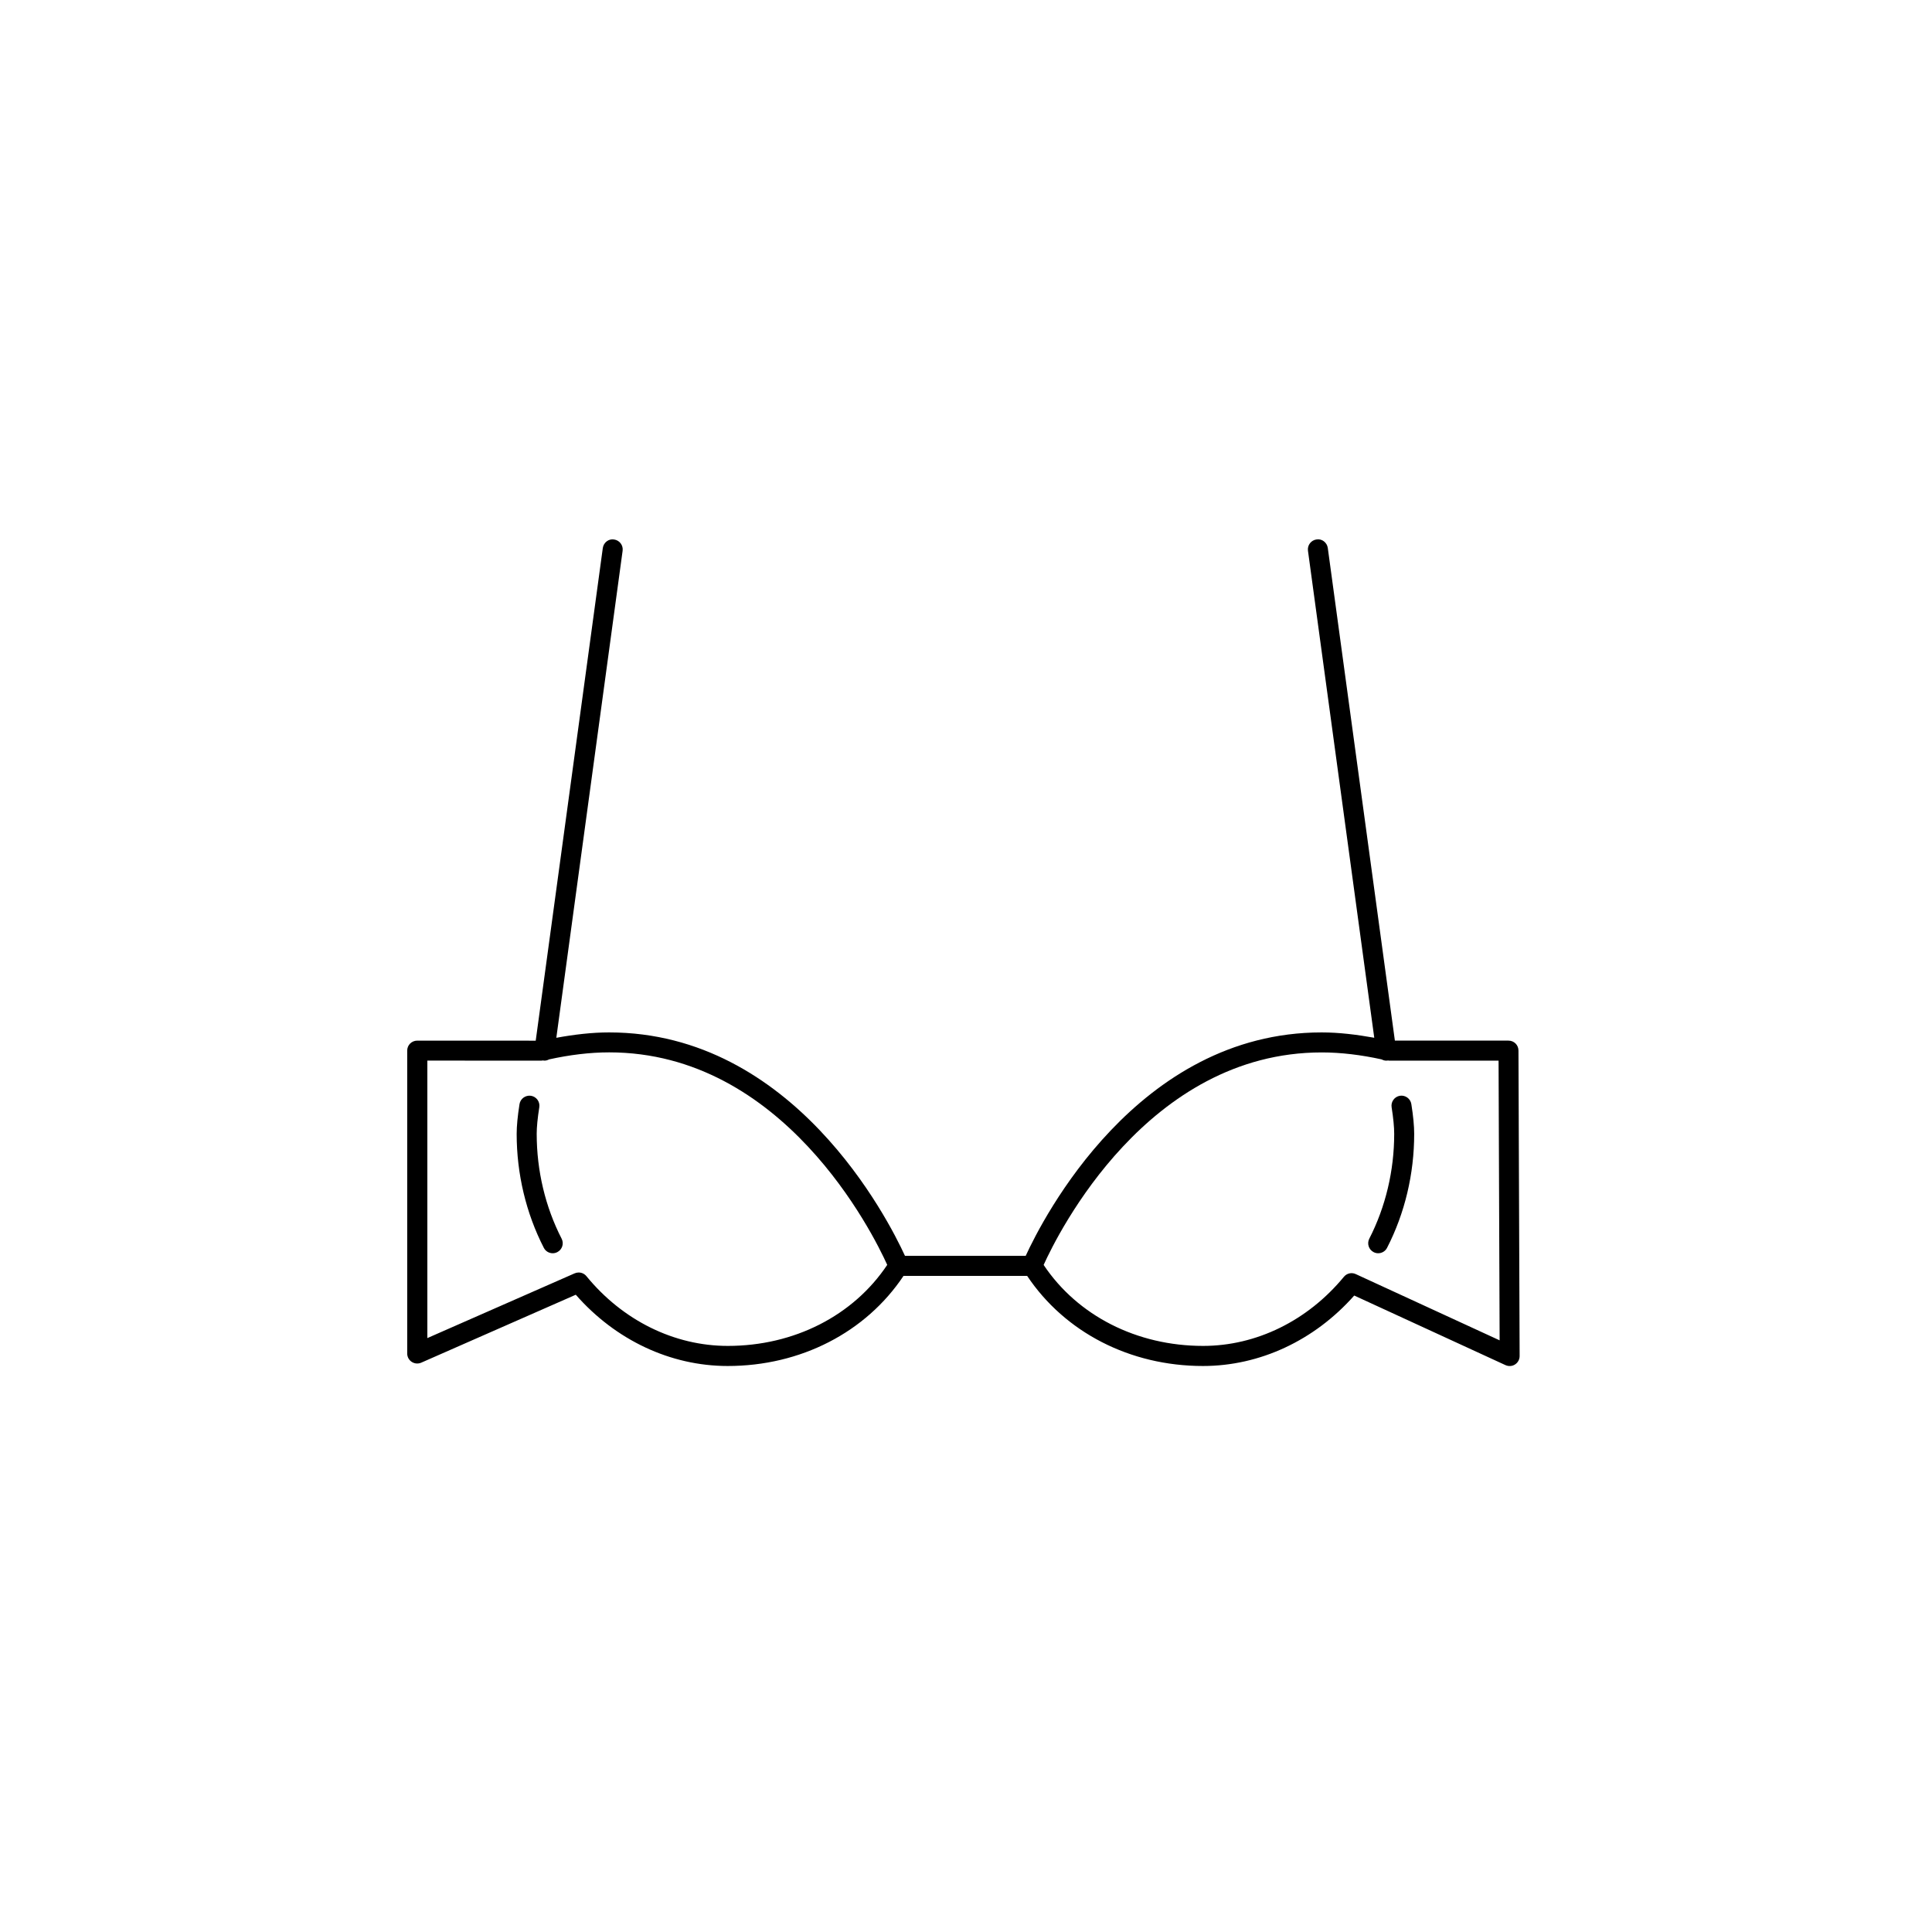 <?xml version="1.0" encoding="UTF-8"?>
<!-- Uploaded to: SVG Repo, www.svgrepo.com, Generator: SVG Repo Mixer Tools -->
<svg fill="#000000" width="800px" height="800px" version="1.1" viewBox="144 144 512 512" xmlns="http://www.w3.org/2000/svg">
 <g>
  <path d="m543.77 419.77h-30.113l-17.777-130.54c-0.195-1.453-1.559-2.523-2.984-2.269-1.449 0.195-2.465 1.531-2.273 2.984l17.57 129.07c-4.727-0.848-9.391-1.414-13.941-1.414-48.871 0-73.949 49.449-78.43 59.207h-31.996c-4.477-9.758-29.566-59.207-78.414-59.207-4.555 0-9.25 0.559-13.98 1.426l17.57-129.07c0.195-1.449-0.816-2.785-2.269-2.984-1.434-0.25-2.785 0.816-2.984 2.269l-17.777 130.55-31.406-0.012c-0.707 0-1.379 0.281-1.879 0.773-0.5 0.492-0.773 1.172-0.773 1.879v80.254c0 0.902 0.449 1.73 1.203 2.227 0.762 0.492 1.695 0.566 2.519 0.207l40.953-18.004c10.539 12.027 25.102 18.887 40.258 18.887 19.355 0 36.613-8.93 46.594-23.875h32.77c9.984 14.945 27.242 23.875 46.594 23.875 15.066 0 29.559-6.777 40.082-18.672l40.078 18.438c0.82 0.371 1.781 0.324 2.539-0.176 0.762-0.488 1.219-1.336 1.215-2.238l-0.309-80.918c0.016-1.484-1.16-2.66-2.637-2.66zm-206.9 80.91c-14.195 0-27.848-6.742-37.457-18.477-0.516-0.633-1.273-0.977-2.051-0.977-0.355 0-0.727 0.074-1.066 0.219l-39.043 17.16v-73.535l30.238 0.012c0.137 0 0.281-0.02 0.418-0.055 0.02 0.012 0.031 0.02 0.055 0.02 0.117 0.02 0.242 0.031 0.359 0.031 0.43 0 0.816-0.133 1.184-0.328 5.41-1.188 10.766-1.863 15.93-1.863 46.152 0 69.891 47.938 73.688 56.316-9.004 13.484-24.684 21.477-42.254 21.477zm166.43-19.027c-1.098-0.52-2.383-0.219-3.156 0.715-9.598 11.641-23.203 18.312-37.312 18.312-17.57 0-33.258-7.996-42.258-21.461 3.793-8.379 27.523-56.316 73.695-56.316 5.156 0 10.488 0.664 15.867 1.844 0.371 0.191 0.773 0.336 1.215 0.336 0.113 0 0.242 0 0.359-0.02 0.02-0.012 0.047-0.02 0.074-0.031 0.133 0.02 0.262 0.055 0.391 0.055h28.961l0.281 74.117z"/>
  <path d="m286.23 444.49c0-1.793 0.234-4.172 0.688-7.062 0.227-1.449-0.762-2.805-2.207-3.035-1.426-0.207-2.805 0.758-3.035 2.207-0.5 3.176-0.754 5.832-0.754 7.891 0 10.598 2.492 21.039 7.195 30.195 0.465 0.918 1.398 1.438 2.356 1.438 0.41 0 0.82-0.094 1.215-0.297 1.305-0.668 1.82-2.269 1.145-3.57-4.316-8.41-6.602-18.008-6.602-27.766z"/>
  <path d="m515 434.39c-1.441 0.227-2.434 1.586-2.207 3.035 0.457 2.891 0.684 5.262 0.684 7.062 0 9.746-2.285 19.352-6.598 27.77-0.672 1.305-0.152 2.902 1.145 3.57 0.387 0.203 0.801 0.297 1.215 0.297 0.953 0 1.883-0.523 2.348-1.438 4.715-9.168 7.188-19.602 7.188-30.195 0-2.074-0.25-4.731-0.754-7.891-0.223-1.453-1.609-2.43-3.019-2.211z"/>
 </g>
</svg>